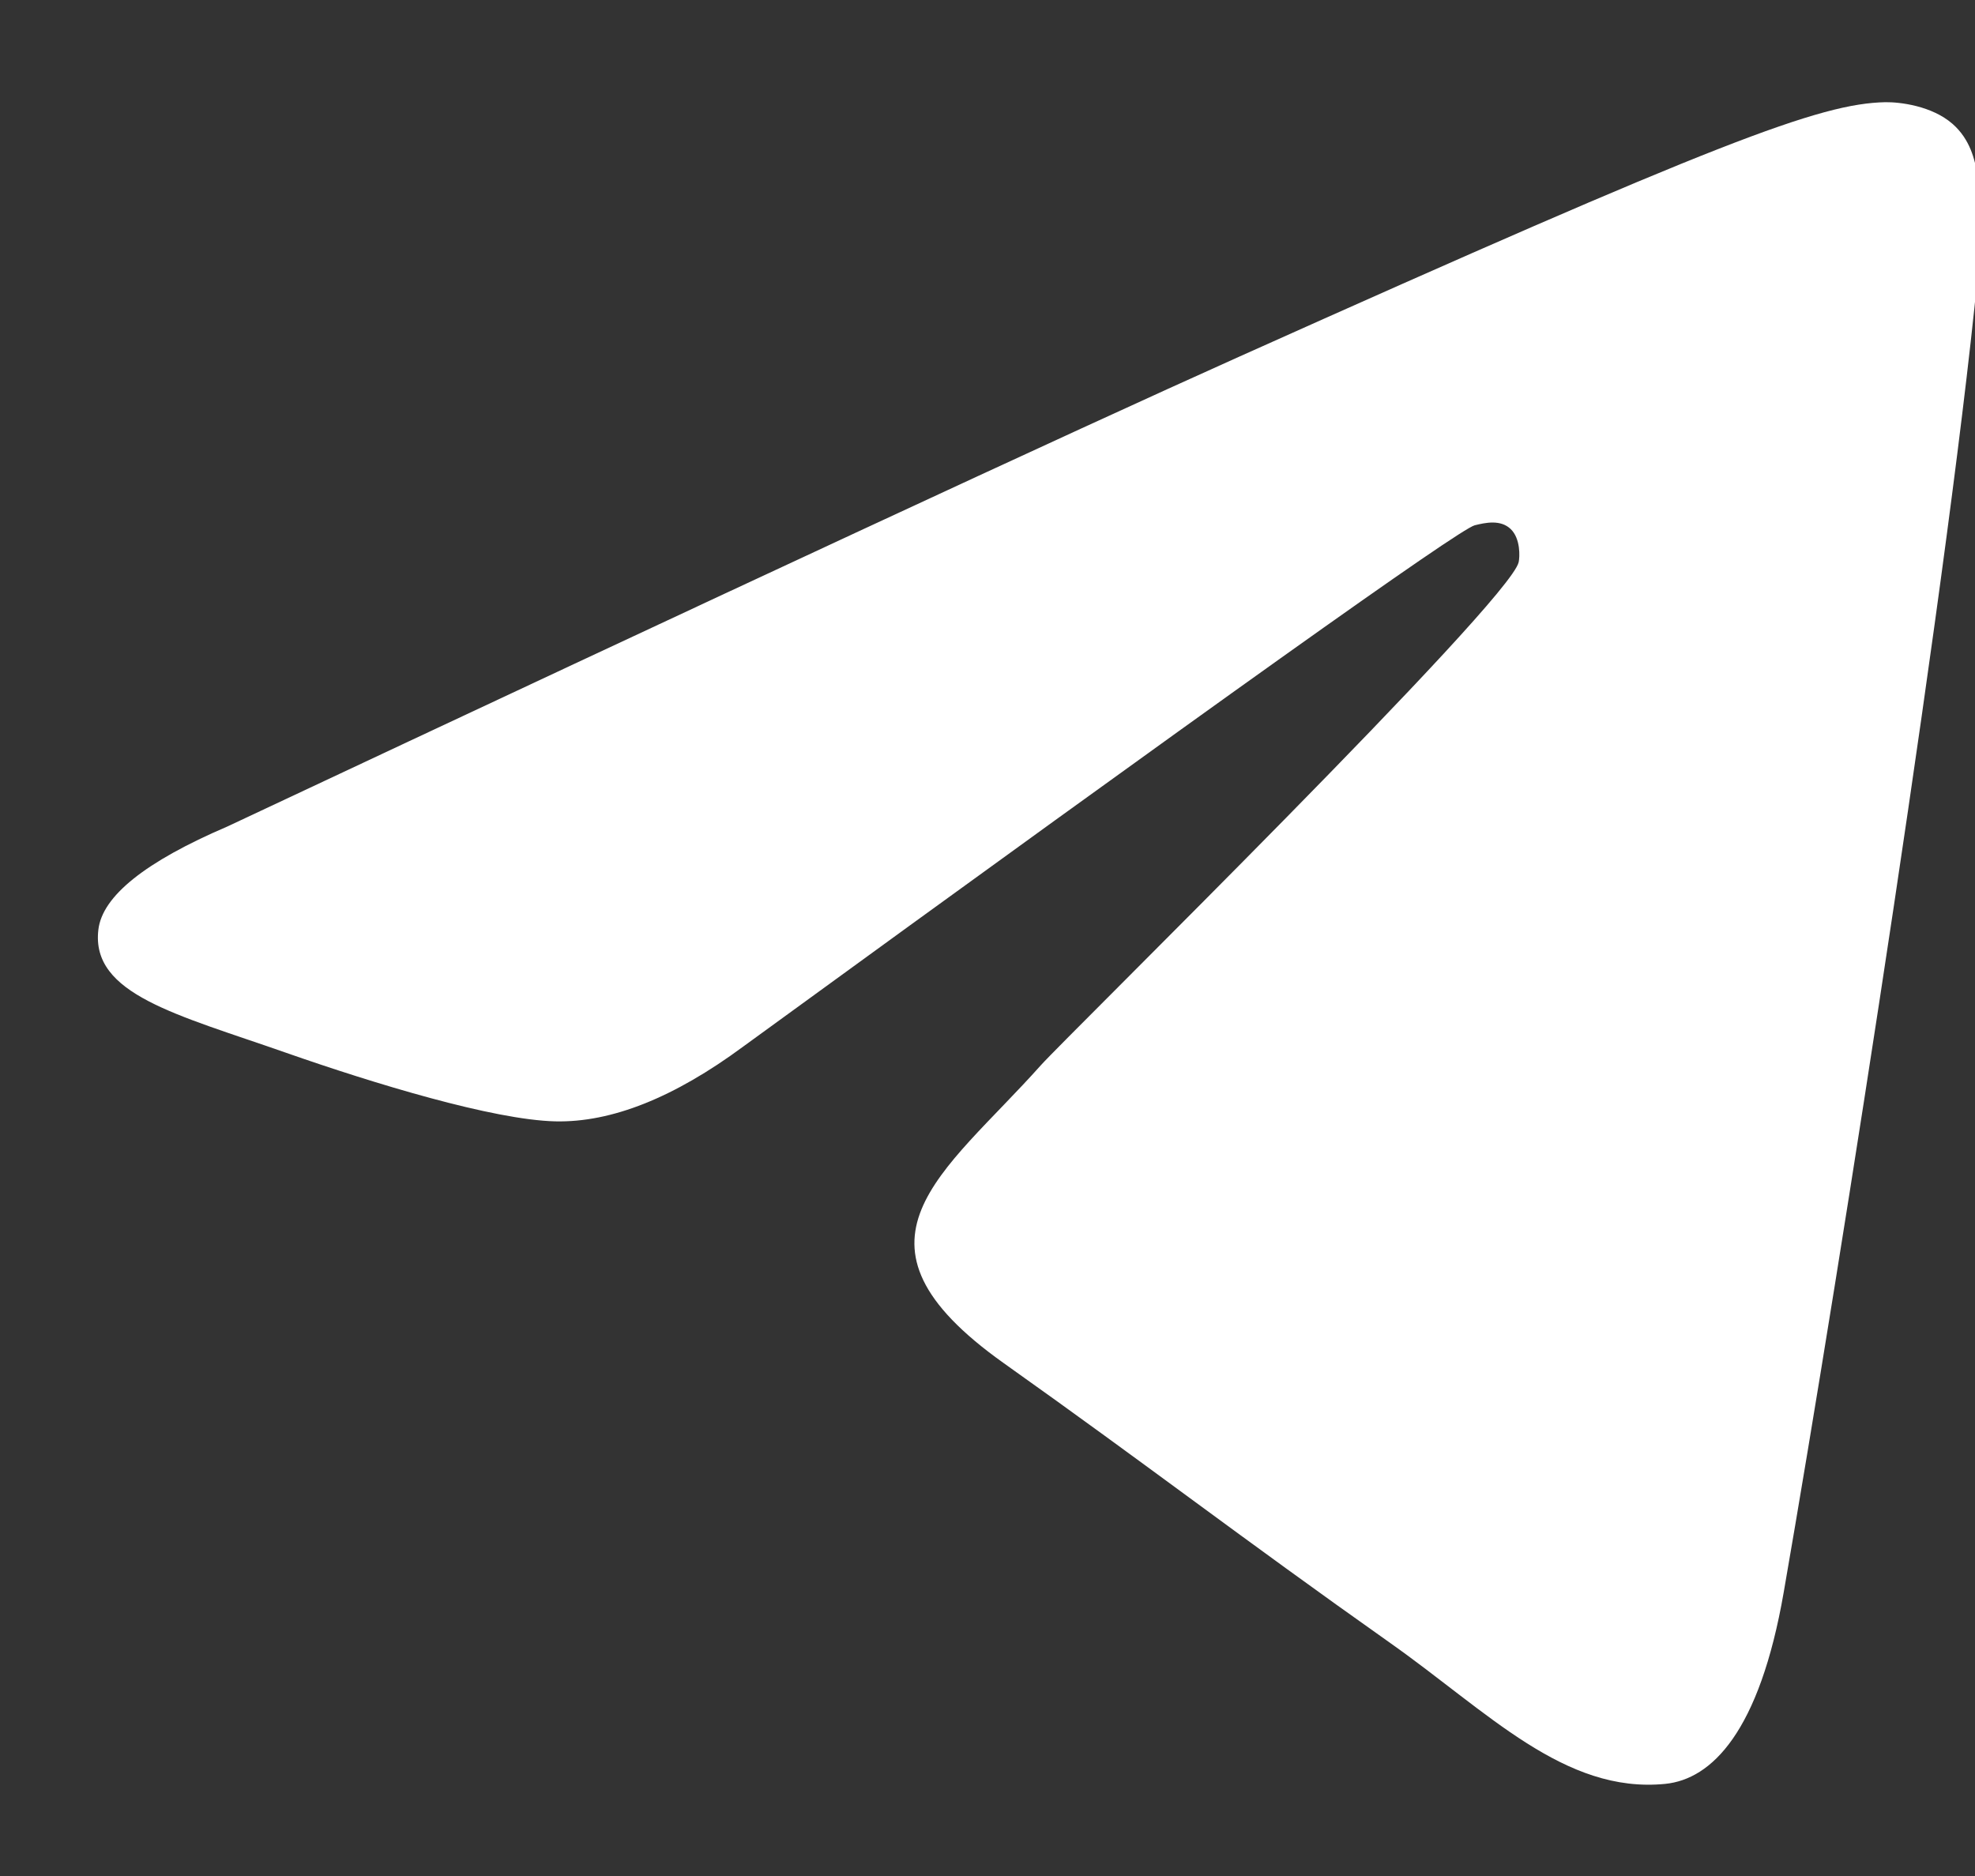 <svg width="20" height="19" viewBox="0 0 20 19" fill="none" xmlns="http://www.w3.org/2000/svg"><rect x="0" y="0" width="20" height="19" fill="#333333" stroke="none"/><g clip-path="url(#clip0_20_4910)"><path fill-rule="evenodd" clip-rule="evenodd" d="M2.302 8.371C7.421 5.966 10.835 4.381 12.543 3.615C17.419 1.428 18.432 1.048 19.093 1.035C19.238 1.033 19.563 1.071 19.773 1.255C19.951 1.411 20 1.621 20.023 1.768C20.047 1.916 20.076 2.251 20.053 2.514C19.788 5.507 18.645 12.773 18.063 16.126C17.817 17.544 17.332 18.02 16.863 18.067C15.843 18.168 15.069 17.34 14.081 16.642C12.536 15.55 11.663 14.87 10.162 13.804C8.429 12.572 9.553 11.895 10.541 10.788C10.799 10.499 15.292 6.093 15.379 5.693C15.39 5.643 15.4 5.456 15.298 5.358C15.195 5.26 15.043 5.293 14.934 5.32C14.779 5.358 12.31 7.117 7.527 10.599C6.826 11.117 6.192 11.37 5.623 11.357C4.996 11.342 3.79 10.975 2.893 10.661C1.793 10.275 0.919 10.071 0.996 9.417C1.035 9.076 1.471 8.727 2.302 8.371Z" fill="white"></path></g> <defs><clipPath id="clip0_20_4910"><rect width="20" height="18" fill="white" transform="translate(0.5 0.5)"></rect></clipPath></defs></svg>